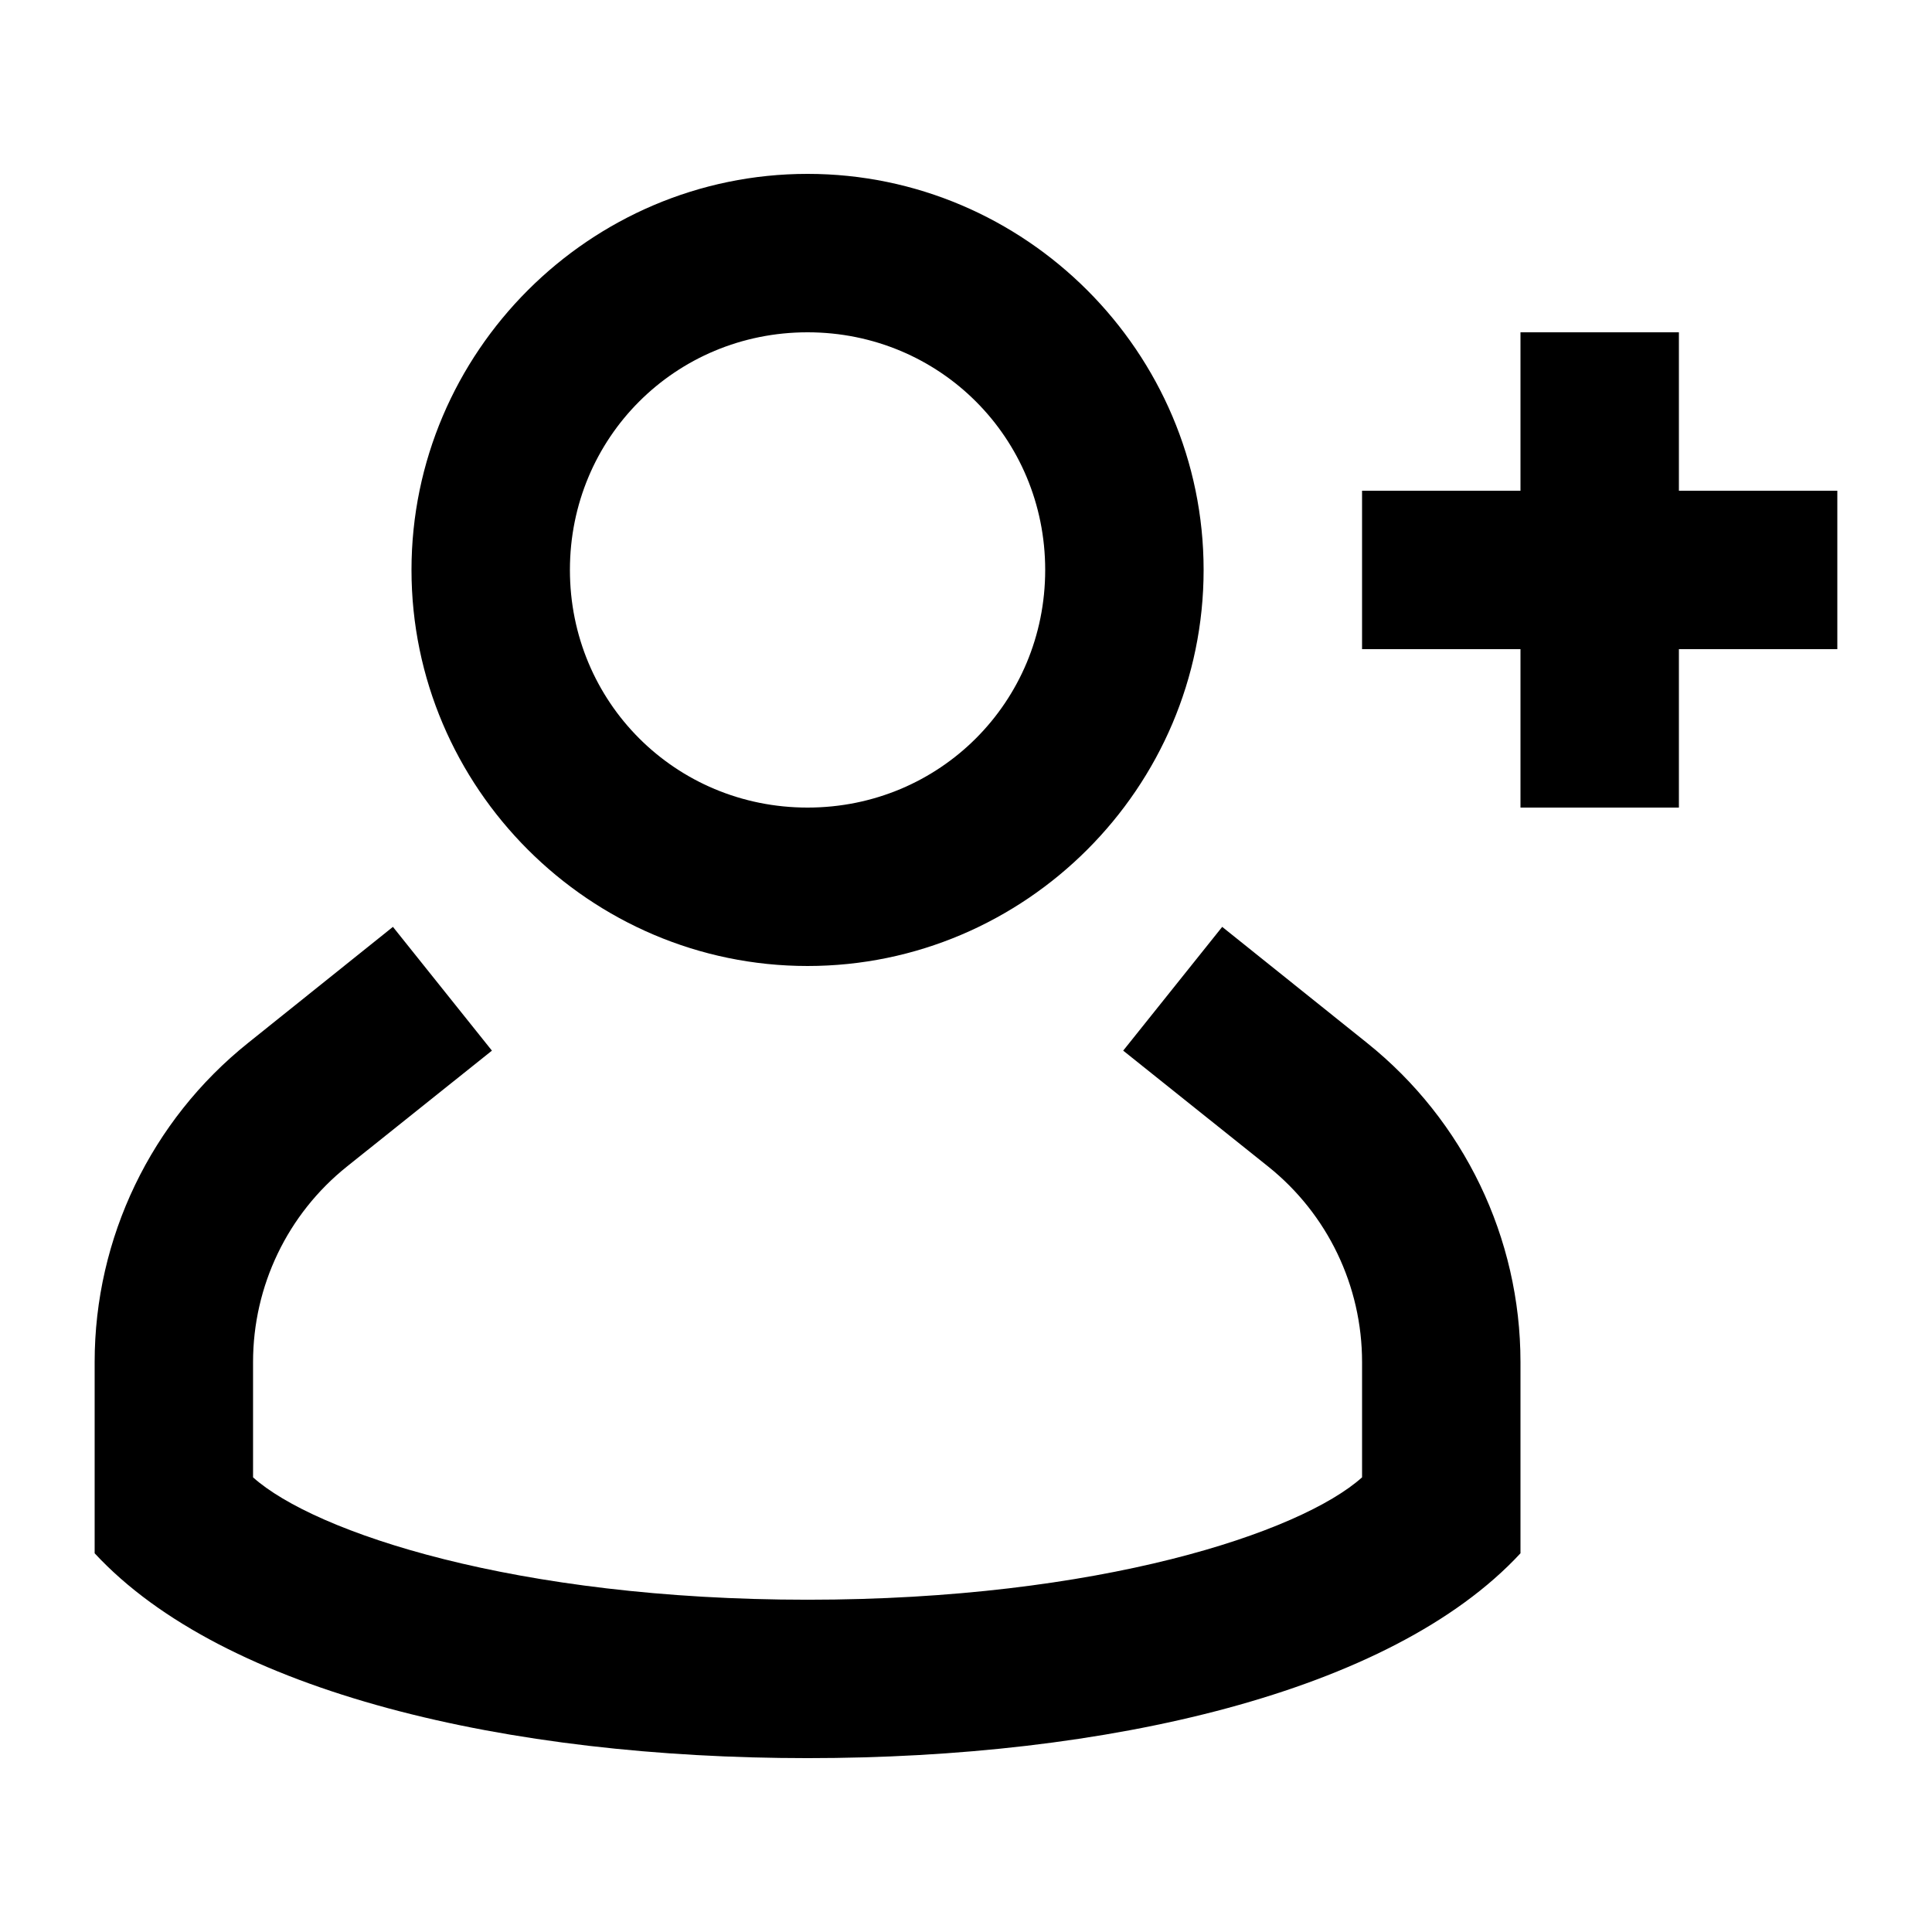 <?xml version="1.0" encoding="UTF-8"?>
<!-- Uploaded to: SVG Repo, www.svgrepo.com, Generator: SVG Repo Mixer Tools -->
<svg fill="#000000" width="800px" height="800px" version="1.1" viewBox="144 144 512 512" xmlns="http://www.w3.org/2000/svg">
 <path d="m630.91 274.05h-41.984v-41.984h-41.984v41.984h-41.984v41.984h41.984v41.984h41.984v-41.984h41.984zm-382.78 115.58-38.375 30.75c-25.688 20.551-40.672 51.684-40.672 84.582v50.676c34.375 37.082 109.91 54.285 188.93 54.285 79.016 0 154.55-17.199 188.93-54.285v-50.676c0-32.898-14.984-64.031-40.672-84.582l-38.375-30.75-26.238 32.801 38.418 30.711c15.754 12.602 24.887 31.648 24.887 51.824v30.547c-16.297 14.613-69.652 32.43-146.95 32.43s-130.64-17.82-146.95-32.43v-30.547c0-20.176 9.133-39.223 24.887-51.824l38.418-30.711zm109.88-199.55c-57.719 0-104.96 47.242-104.96 104.96s47.242 104.96 104.96 104.96 104.96-47.242 104.96-104.96-47.242-104.96-104.96-104.96zm0 41.984c35.031 0 62.977 27.945 62.977 62.977s-27.945 62.977-62.977 62.977-62.977-27.945-62.977-62.977 27.945-62.977 62.977-62.977z"/>
</svg>